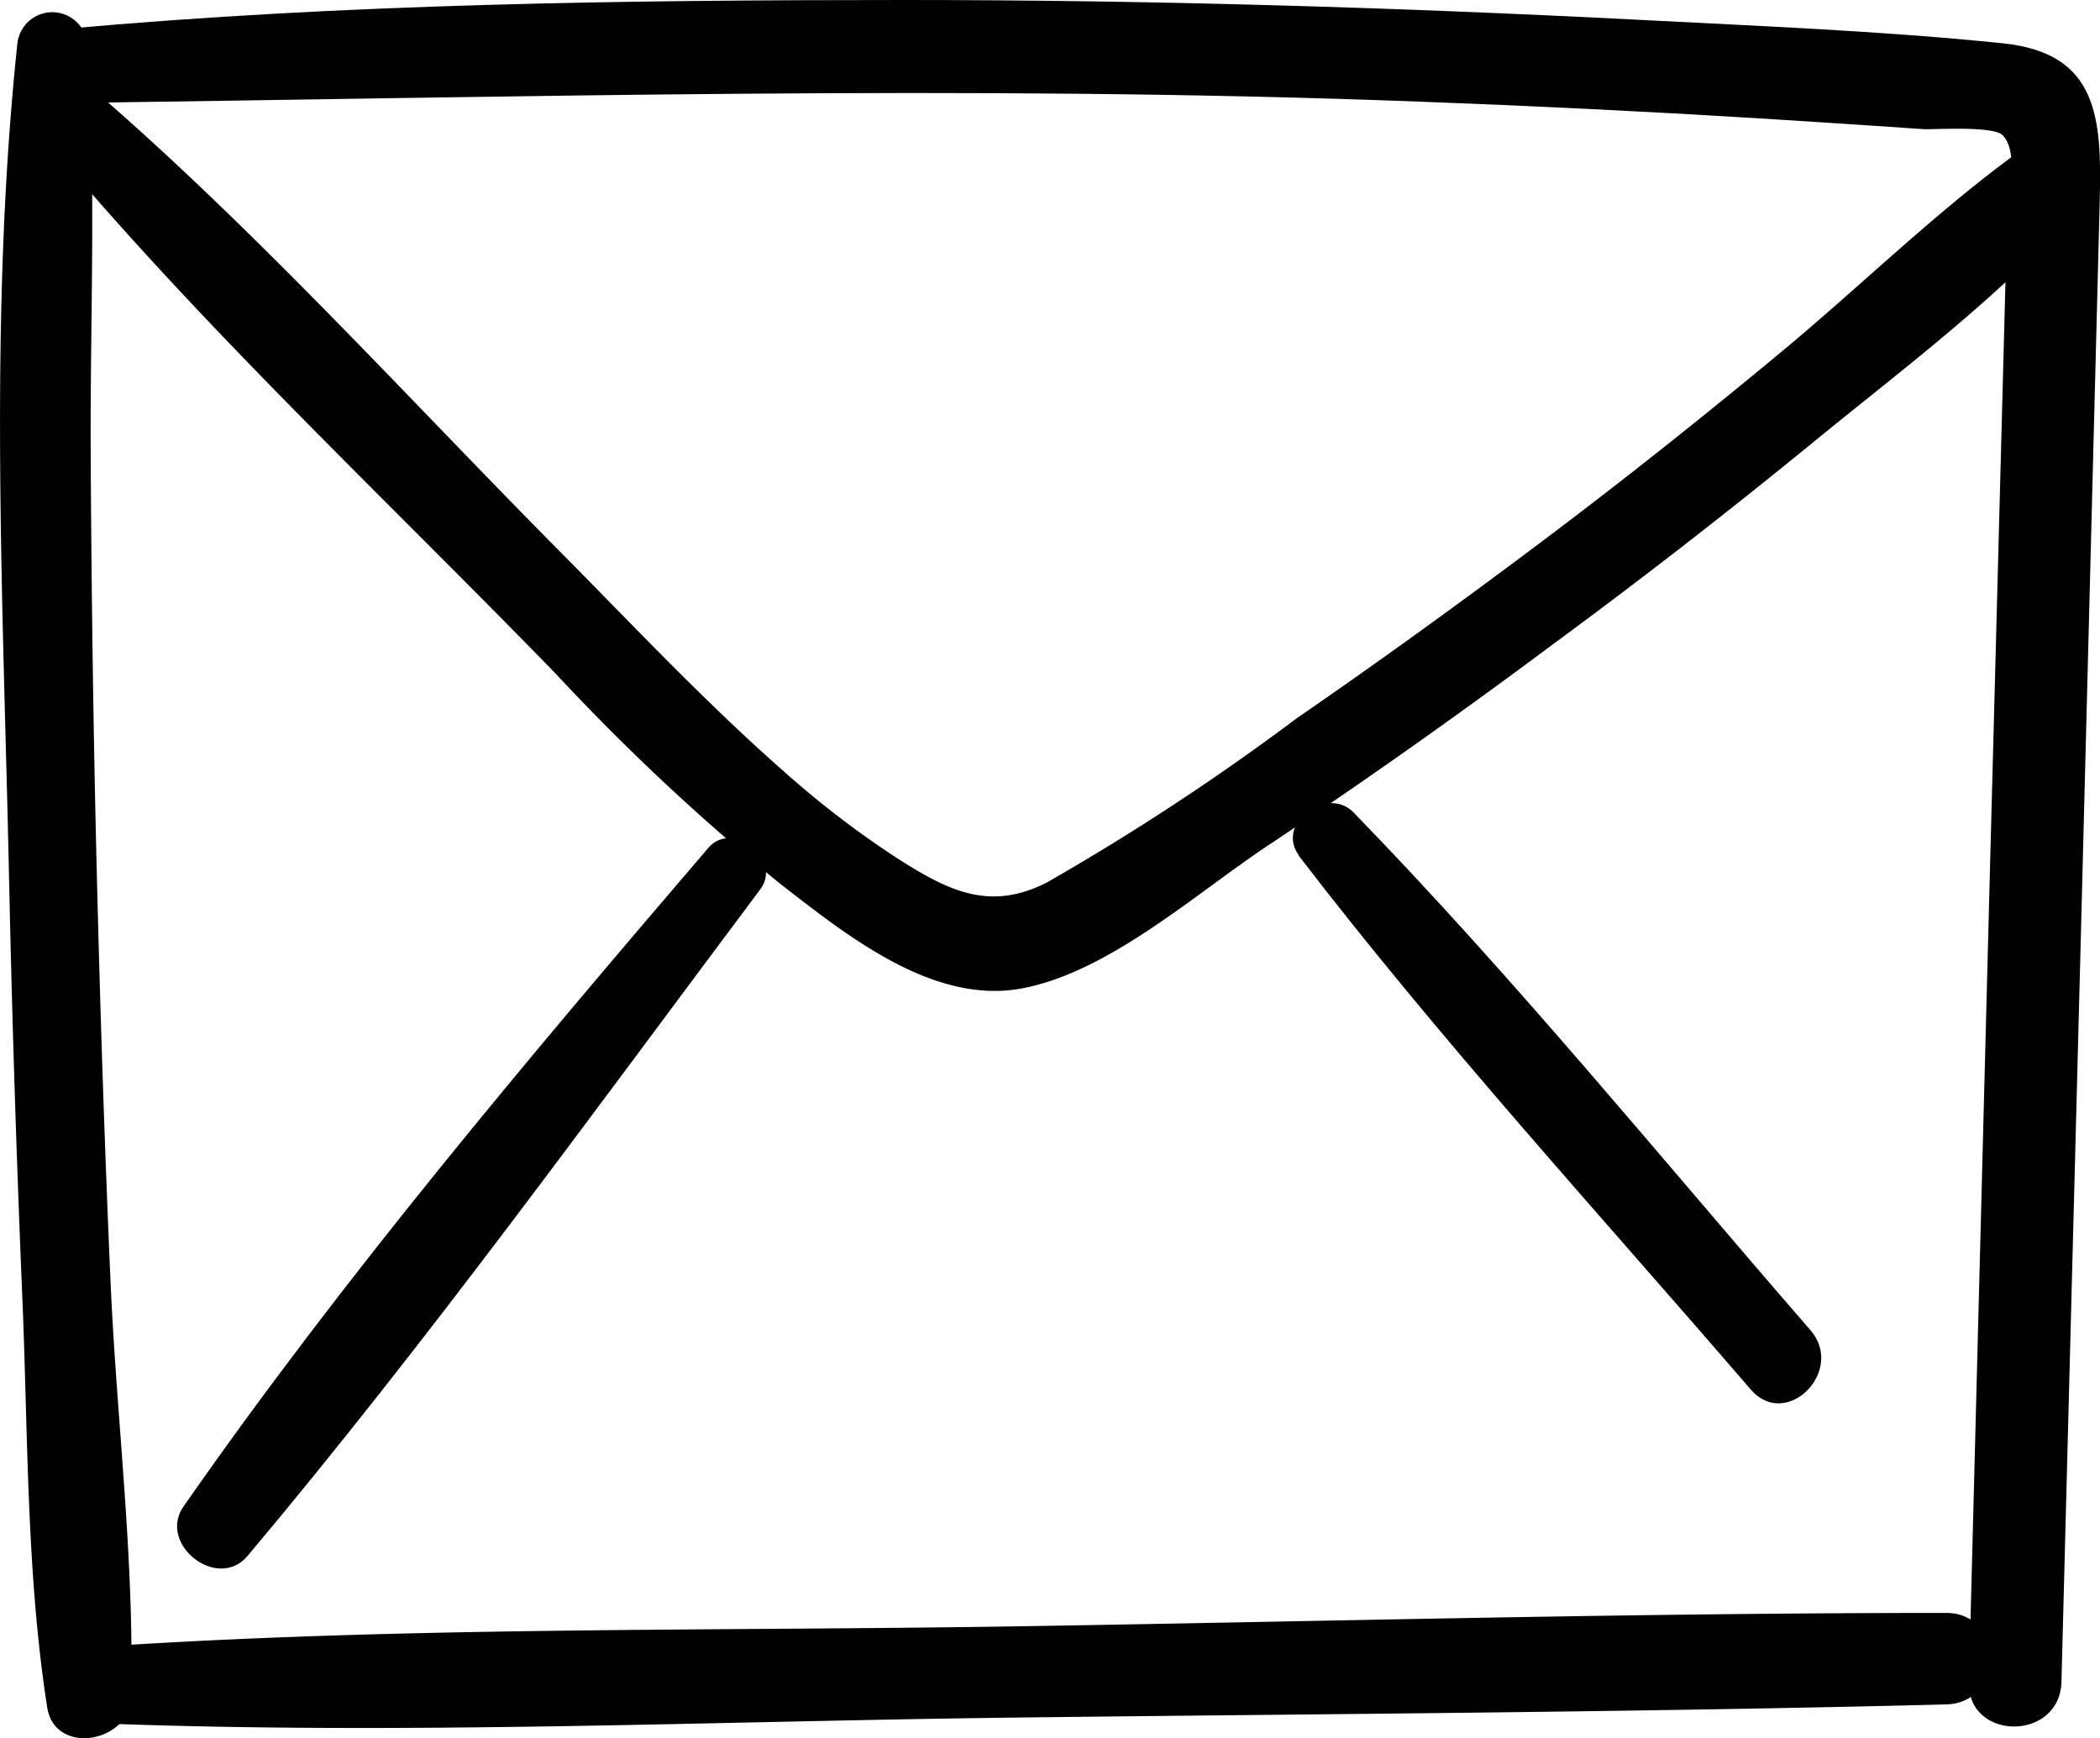 <svg xmlns="http://www.w3.org/2000/svg" viewBox="0 0 80.1 66.29"><title>gnavi_icon5</title><g data-name="Layer 2"><g data-name="レイヤー 1"><path d="M.66 1.69C-.45 12.21.13 23.14.35 33.7q.17 7.88.5 15.75C1.07 54.63 1 60 1.8 65.12 2.09 67 5 66.46 5 64.69c.13-5.2-.55-10.53-.78-15.73s-.4-10.5-.53-15.75-.2-10.51-.23-15.76.22-10.53-.13-15.76a1.34 1.34 0 0 0-2.67 0z"/><path d="M2.48 3.93c17.27-.22 34.52-.71 51.75-.05q6.41.24 12.8.63 3.21.2 6.4.42c.52 0 2.6-.12 2.95.22.68.67.19 2.64.17 3.49l-.68 25.77q-.39 14.88-.77 29.74c-.06 2.27 3.47 2.27 3.53 0q.74-28.25 1.46-56.5c.08-3.16-.06-5.63-3.71-6C71.81 1.18 67.19 1 62.6.76 53.25.28 43.88 0 34.51 0c-10.67 0-21.39.14-32 1.1C.69 1.26.62 4 2.48 3.93z"/><path d="M3.49 65.72c11.76.47 23.61-.07 35.37-.21s23.59-.2 35.37-.5c2.24-.06 2.25-3.49 0-3.49-11.79 0-23.58.32-35.37.51s-23.63 0-35.37.8a1.45 1.45 0 0 0 0 2.89zM2.06 5.71c5.89 7 12.74 13.4 19.15 20a84.37 84.37 0 0 0 8.55 8c2.48 1.92 5.78 4.6 9.16 4s6.77-3.71 9.58-5.55q5.39-3.6 10.59-7.48Q64.1 21 69 17c3.29-2.7 6.89-5.37 9.78-8.51 1.17-1.28-.41-3.68-2-2.54-3.08 2.27-5.86 5-8.81 7.45s-6 4.88-9.1 7.21-6.22 4.59-9.4 6.78a92.21 92.21 0 0 1-9.54 6.27c-2.18 1.11-3.75.32-5.67-.9a36.27 36.27 0 0 1-4.41-3.38c-2.93-2.58-5.61-5.43-8.35-8.2C15.73 15.37 10.15 9.18 4 3.8a1.35 1.35 0 0 0-1.94 1.91z"/><path d="M27 32.36c-6.93 8.09-13.93 16.39-20 25.1-1 1.44 1.3 3.24 2.44 1.89C16.29 51.2 22.61 42.45 29 33.92c.87-1.17-1.08-2.68-2-1.56zm22.54.28C54.94 39.68 61 46.29 66.78 53c1.35 1.57 3.63-.72 2.27-2.27-5.73-6.6-11.3-13.44-17.41-19.73-1-1.06-3 .39-2.1 1.62z"/></g></g></svg>